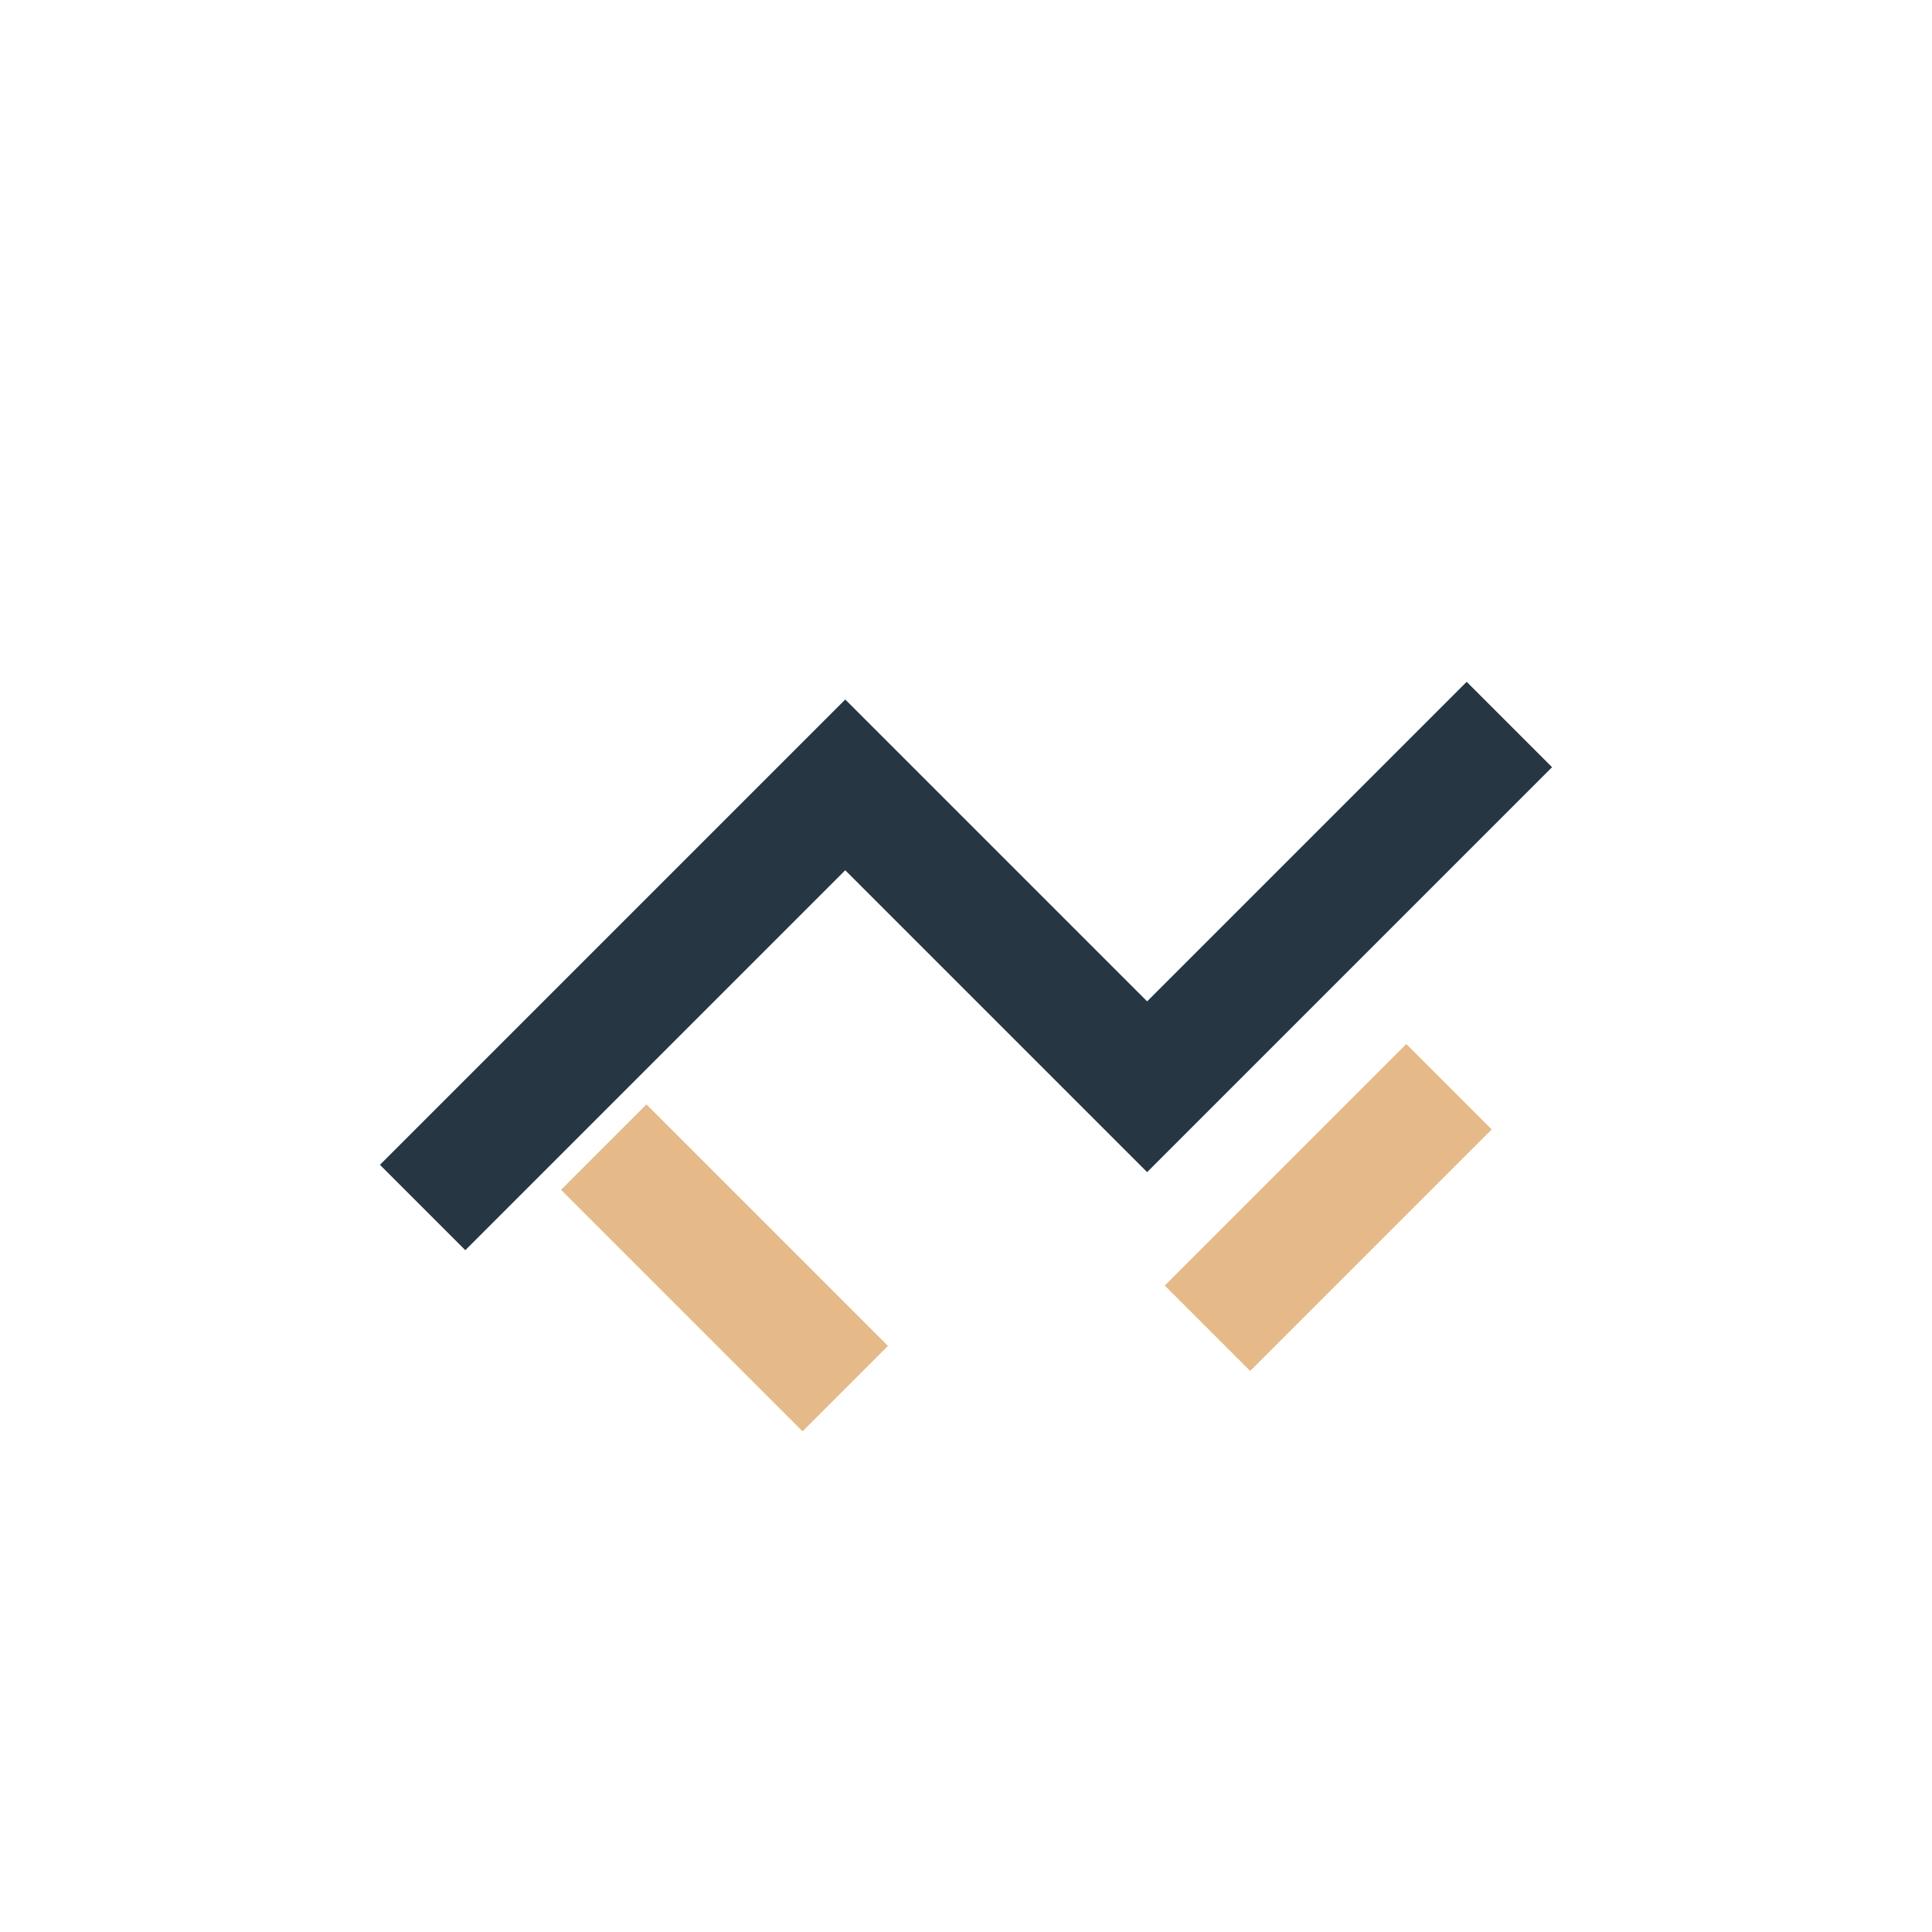 <?xml version="1.0" encoding="UTF-8"?>
<svg xmlns="http://www.w3.org/2000/svg" width="32" height="32" viewBox="0 0 32 32"><path d="M7 20l7-7 5 5 6-6" fill="none" stroke="#263743" stroke-width="2"/><path d="M14 23l-4-4m14-1l-4 4" fill="none" stroke="#E5B988" stroke-width="2"/></svg>